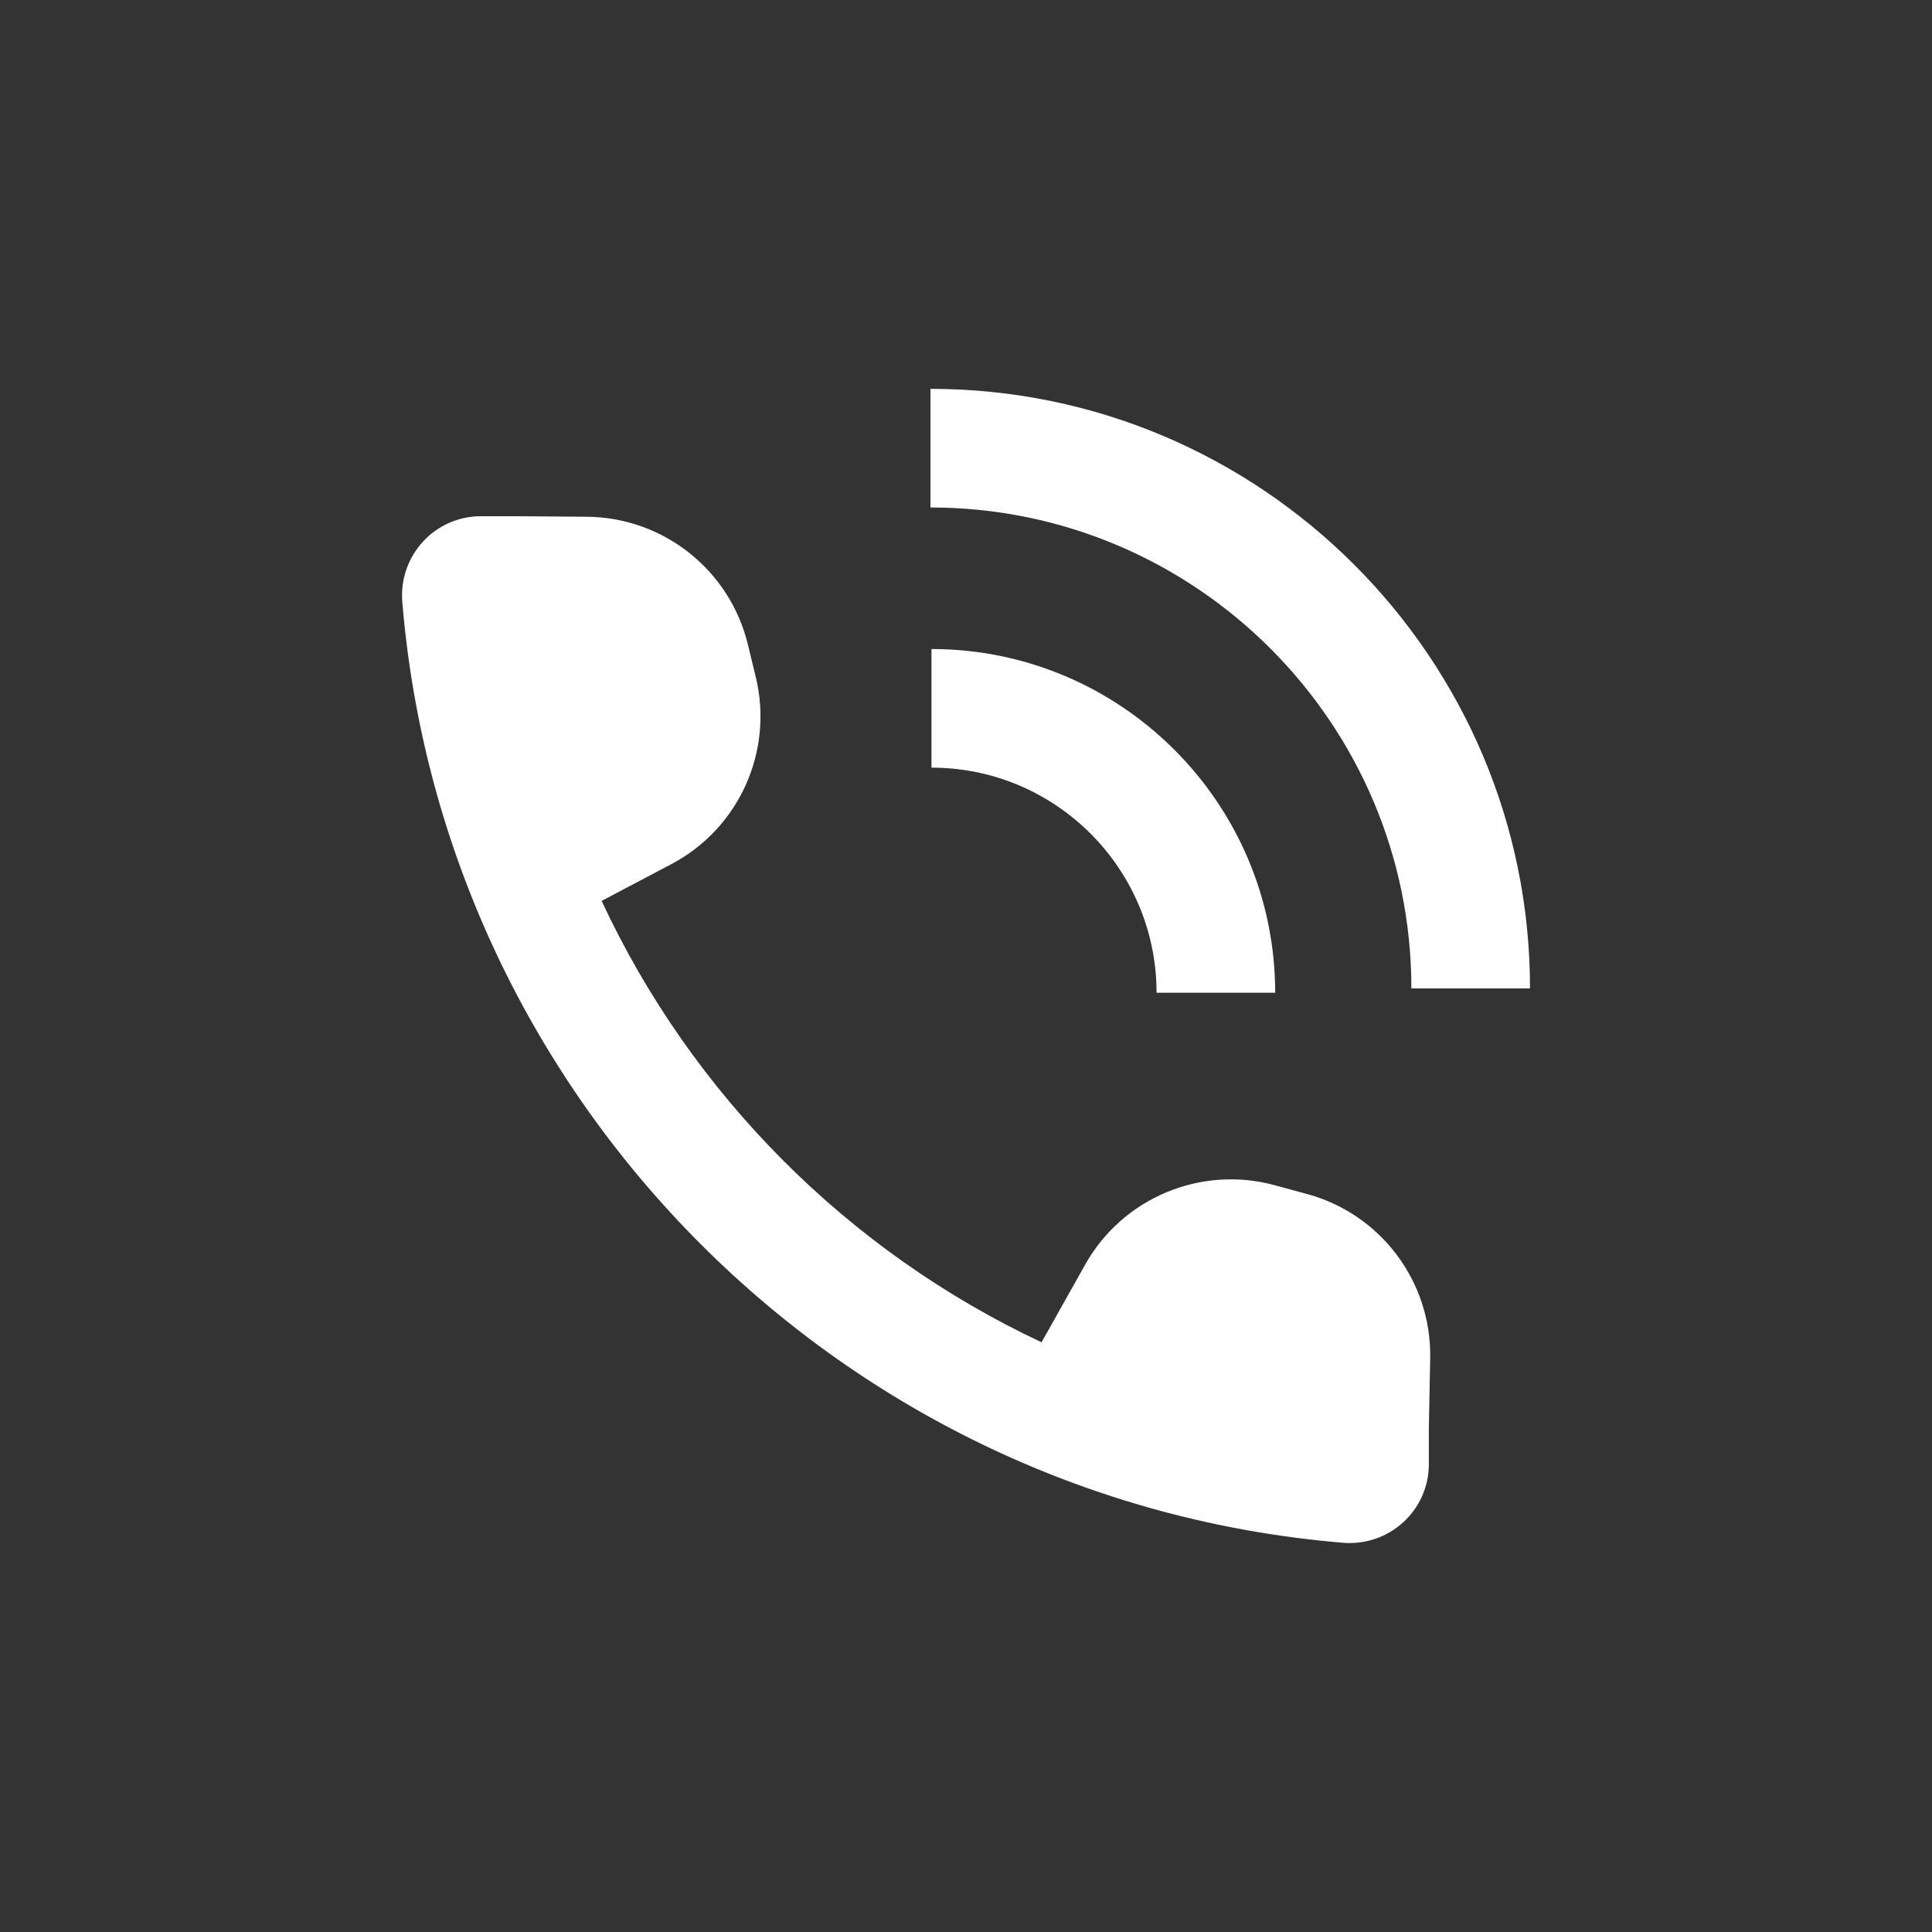 <?xml version="1.0" encoding="UTF-8"?>
<svg id="_レイヤー_1" data-name="レイヤー 1" xmlns="http://www.w3.org/2000/svg" width="30" height="30" version="1.1" viewBox="0 0 30 30">
  <rect x="0" y="0" width="30" height="30" fill="#333333" stroke="none"/>
  <defs>
    <style>
      .cls-1 {
        fill: none;
      }

      .cls-1, .cls-2 {
        stroke-width: 0px;
      }

      .cls-2 {
        fill: #fff;
      }
    </style>
  </defs>
  <g>
    <path class="cls-2" d="M20.295,18.541l-.502-.137c-1.147-.312-2.36.196-2.942,1.232l-.678,1.207c-3.004-1.411-5.43-3.845-6.831-6.854l1.083-.571c1.052-.555,1.591-1.753,1.31-2.908l-.123-.506c-.282-1.155-1.312-1.971-2.501-1.98l-1.09-.008h-.554c-.719,0-1.279.616-1.22,1.332.643,7.759,6.848,13.965,14.608,14.608.716.059,1.332-.501,1.332-1.22v-.554l.021-1.089c.023-1.189-.765-2.241-1.913-2.553Z"/>
    <path class="cls-2" d="M21.916,15.348h1.842c0-5.133-4.177-9.31-9.31-9.31v1.842c4.118,0,7.468,3.35,7.468,7.468Z"/>
    <path class="cls-2" d="M14.464,10.078v1.842c1.928,0,3.495,1.568,3.495,3.495h1.842c0-2.943-2.394-5.337-5.337-5.337Z"/>
  </g>
  <rect class="cls-1" x="0" width="30" height="30"/>
</svg>